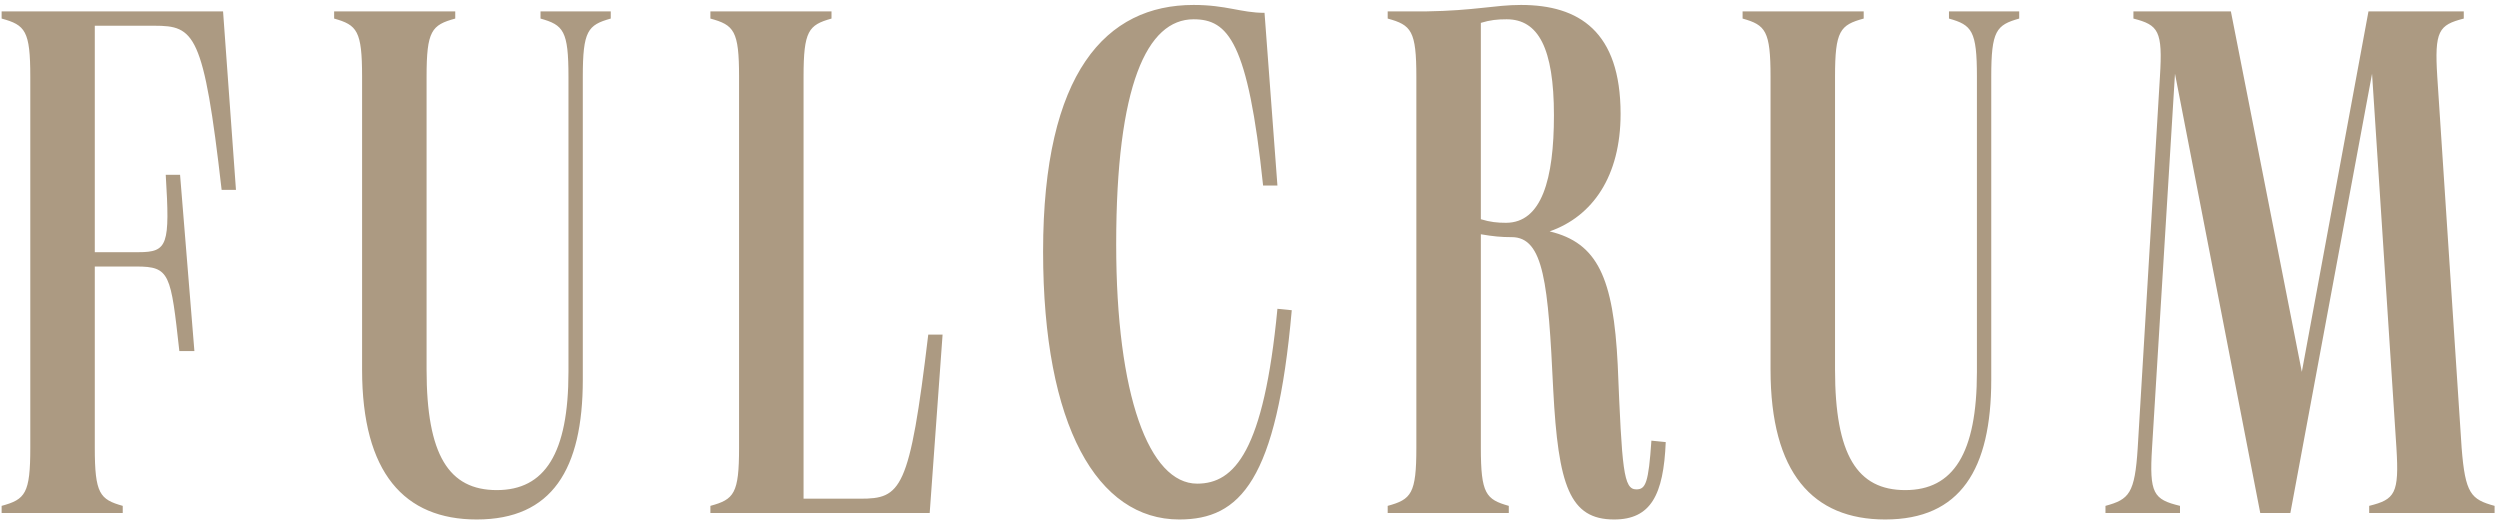 <?xml version="1.0" encoding="UTF-8"?> <svg xmlns="http://www.w3.org/2000/svg" width="307" height="64" viewBox="0 0 307 64" fill="none"><path d="M17.008 30.968C20.616 30.968 20.88 30.088 20.352 21.464H22.112L23.872 43.112H22.024C20.968 33.608 20.88 32.728 16.744 32.728H11.64V54.992C11.64 60.624 12.256 61.328 15.072 62.12V63H0.2V62.12C3.104 61.328 3.72 60.624 3.72 54.992V9.408C3.72 3.776 3.104 3.072 0.2 2.28V1.4H27.392L28.976 23.312H27.216C25.016 4.04 23.872 3.16 18.944 3.16H11.64V30.968H17.008ZM44.464 9.408C44.464 3.776 43.848 3.072 41.032 2.28V1.4H55.904V2.28C53 3.072 52.384 3.776 52.384 9.408V45.4C52.384 55.872 55.112 60.184 61.008 60.184C66.904 60.184 69.808 55.696 69.808 45.664V9.408C69.808 3.776 69.192 3.072 66.376 2.28V1.4H75V2.28C72.184 3.072 71.568 3.776 71.568 9.408V46.632C71.568 57.632 67.784 63.792 58.544 63.792C49.656 63.792 44.464 58.072 44.464 45.4V9.408ZM87.237 63V62.12C90.141 61.328 90.757 60.624 90.757 54.992V9.408C90.757 3.776 90.141 3.072 87.237 2.28V1.4H102.109V2.28C99.293 3.072 98.677 3.776 98.677 9.408V61.24H105.629C110.645 61.24 111.701 60.272 113.99 41.088H115.749L114.166 63H87.237ZM128.092 30.88C128.092 8.88 135.836 0.608 146.572 0.608C150.62 0.608 152.38 1.576 155.284 1.576L156.868 22.784H155.108C153.26 5.096 150.796 2.368 146.572 2.368C140.852 2.368 137.068 10.464 137.068 30C137.068 48.568 141.116 59.392 147.012 59.392C151.588 59.392 155.196 55.432 156.868 37.92L158.628 38.096C156.78 59.04 152.292 63.792 144.812 63.792C134.78 63.792 128.092 52.352 128.092 30.88ZM170.408 63V62.12C173.312 61.328 173.928 60.624 173.928 54.992V9.408C173.928 3.776 173.312 3.072 170.408 2.28V1.4H175.072C181.144 1.312 183.52 0.608 186.776 0.608C193.904 0.608 199.008 3.864 199.008 13.984C199.008 21.64 195.576 26.568 190.296 28.416C196.192 29.824 198.128 34.136 198.656 44.784C199.184 57.72 199.36 60.096 200.944 60.096C202.088 60.096 202.44 59.304 202.792 54.112L204.552 54.288C204.288 60.8 202.704 63.792 198.216 63.792C192.76 63.792 191.352 59.656 190.736 47.864C190.12 34.84 189.592 29.12 185.632 29.12H185.544C184.4 29.12 183.344 29.032 181.848 28.768V54.992C181.848 60.624 182.464 61.328 185.28 62.12V63H170.408ZM181.848 26.92C182.992 27.272 183.872 27.36 184.928 27.36C189.328 27.36 190.824 21.992 190.824 14.16C190.824 5.888 188.888 2.368 185.016 2.368C183.872 2.368 182.992 2.456 181.848 2.808V26.92ZM217.422 9.408C217.422 3.776 216.806 3.072 213.99 2.28V1.4H228.862V2.28C225.958 3.072 225.342 3.776 225.342 9.408V45.4C225.342 55.872 228.07 60.184 233.966 60.184C239.862 60.184 242.766 55.696 242.766 45.664V9.408C242.766 3.776 242.15 3.072 239.334 2.28V1.4H247.958V2.28C245.142 3.072 244.526 3.776 244.526 9.408V46.632C244.526 57.632 240.742 63.792 231.502 63.792C222.614 63.792 217.422 58.072 217.422 45.4V9.408ZM277.56 63L267.088 9.056L264.272 54.992C263.92 60.624 264.448 61.328 267.704 62.12V63H258.552V62.12C261.456 61.328 262.16 60.624 262.512 54.992L265.24 9.408C265.592 3.776 265.064 3.072 261.984 2.28V1.4H273.952L282.664 45.664L290.848 1.4H302.552V2.28C299.472 3.072 298.944 3.776 299.296 9.408L302.288 54.992C302.728 60.624 303.432 61.328 306.336 62.12V63H290.936V62.12C294.104 61.328 294.632 60.624 294.28 54.992L291.288 9.056L281.256 63H277.56Z" fill="#AC9A82"></path></svg> 